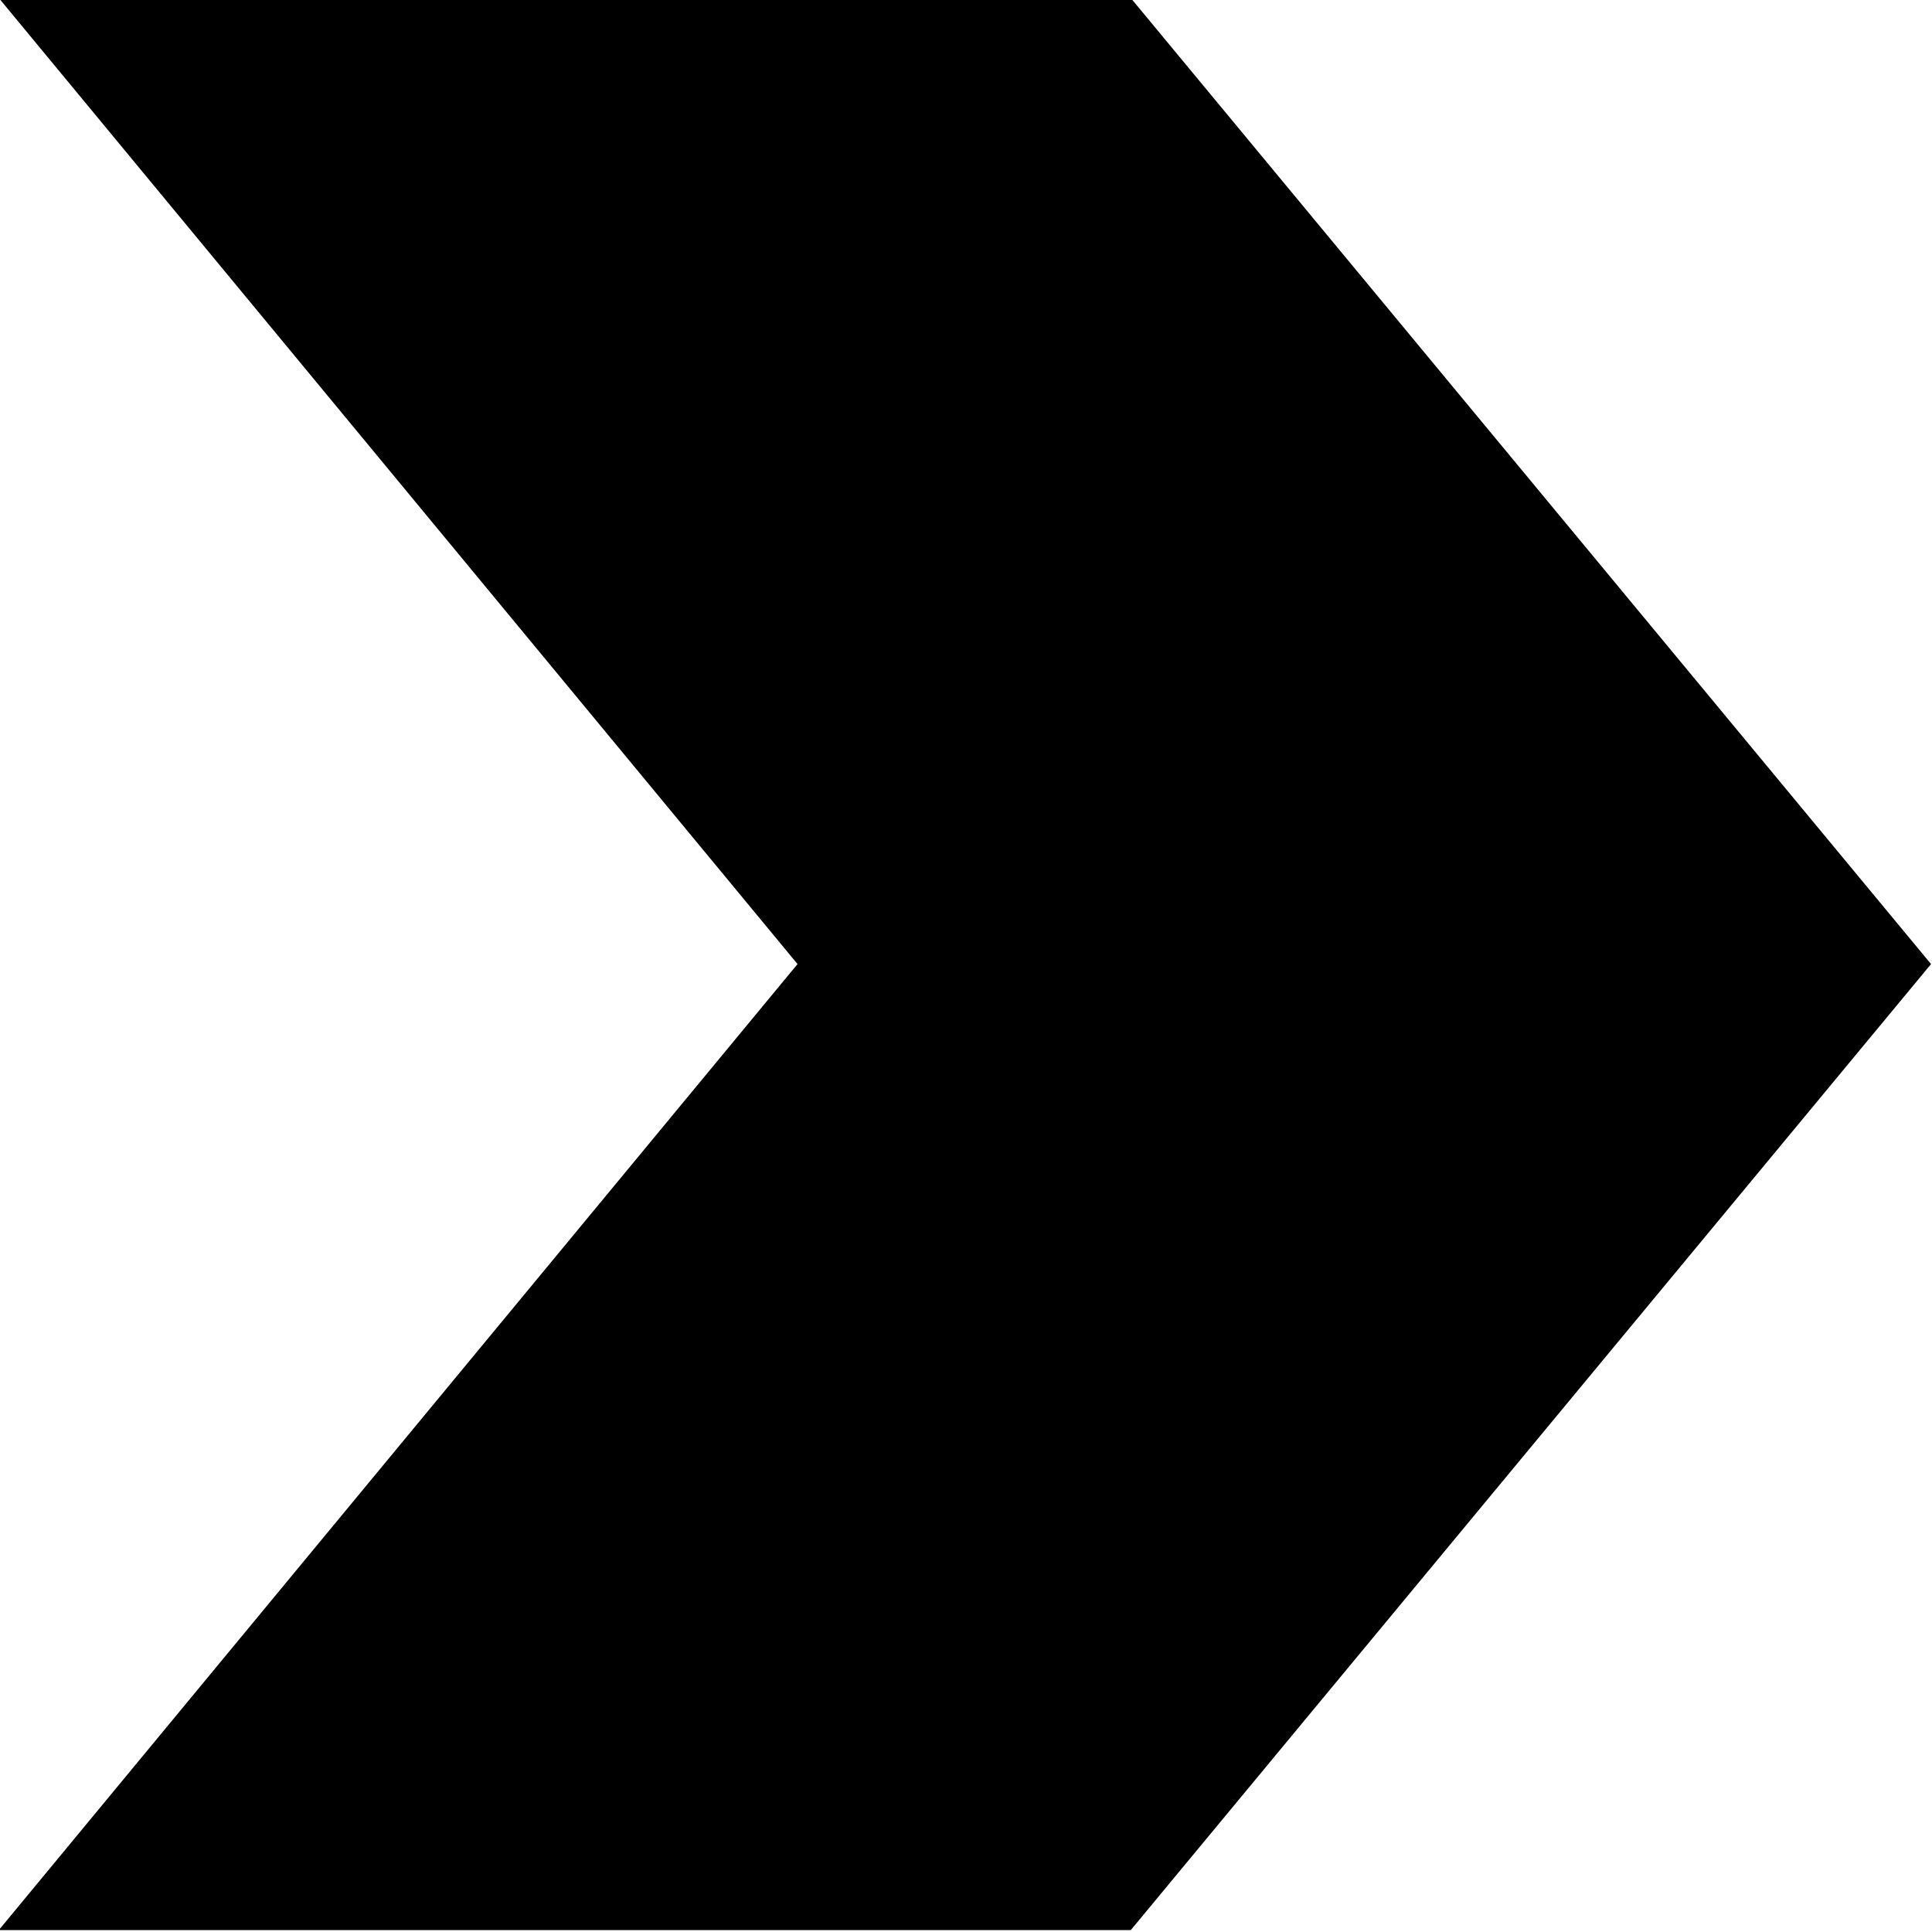 <svg xmlns="http://www.w3.org/2000/svg" width="10" height="10" viewBox="0 0 10 10">
  <defs>
    <style>
      .cls-1 {
        fill-rule: evenodd;
      }
    </style>
  </defs>
  <path id="シェイプ" class="cls-1" d="M984.994,3129.99l4.134,5-4.134,5h5.859l4.142-5-4.142-5h-5.859Z" transform="translate(-985 -3130)"/>
</svg>
